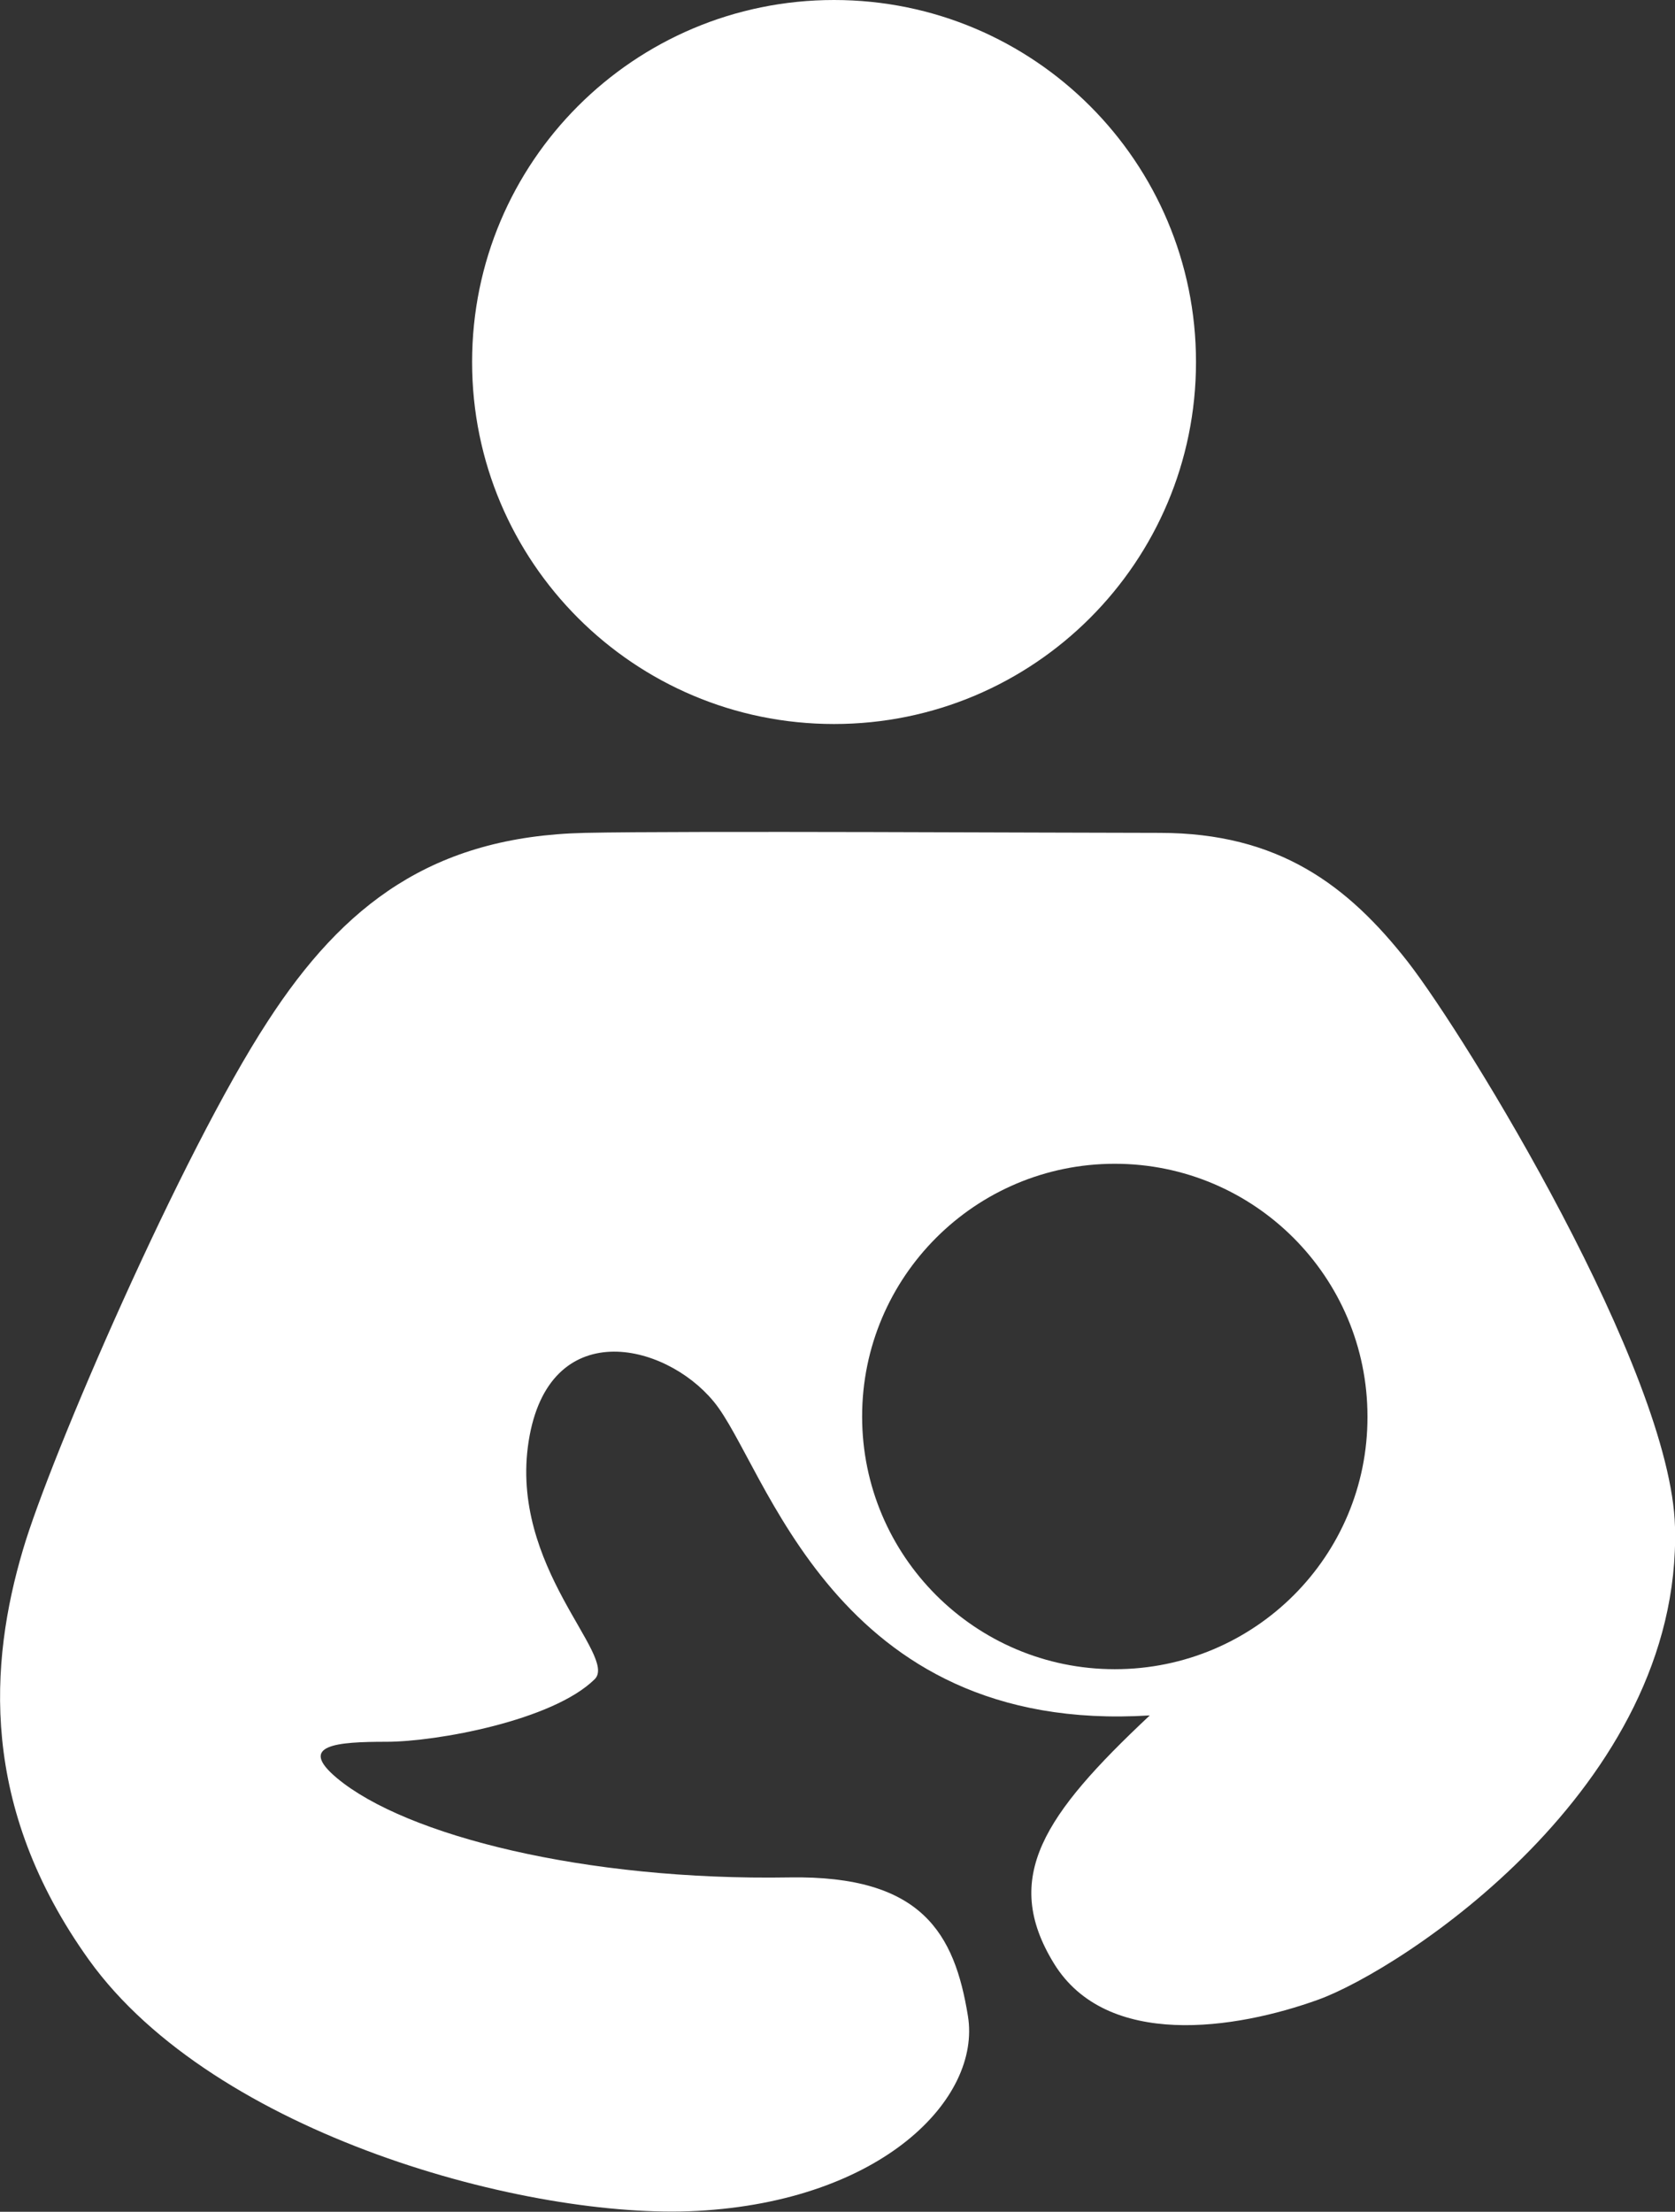 <?xml version="1.0" encoding="utf-8"?>
<!-- Generator: Adobe Illustrator 23.0.6, SVG Export Plug-In . SVG Version: 6.00 Build 0)  -->
<svg version="1.1" id="Layer_1" xmlns="http://www.w3.org/2000/svg" xmlns:xlink="http://www.w3.org/1999/xlink" x="0px" y="0px"
	 viewBox="0 0 387.8 512" style="enable-background:new 0 0 387.8 512;" xml:space="preserve">
<rect x="0" y="0" width="387.8" height="512" fill="#333333" stroke="none"/>
<style type="text/css">
	.st0{fill:#FFFFFF;}
</style>
<title>program-maternal-health-initiative</title>
<path class="st0" d="M276.9,83.8c0,46.3-37.5,83.8-83.8,83.8s-83.8-37.5-83.8-83.8S146.8,0,193.1,0c0,0,0,0,0,0
	C239.4,0,276.9,37.5,276.9,83.8z"/>
<path class="st0" d="M325.9,222.6c-13.8-17.6-29.8-29.8-57.4-29.8c-22.2,0-110.2-0.5-133.1,0c-35.2,0.8-55.9,16.6-73.4,43.6
	C42,267,11.6,337.3,5.3,358.8c-7.7,26-10.2,59.3,15.3,94.9c29.1,40.5,101.8,60.2,140.8,58.1c42.8-2.3,65.8-26,62.7-45.1
	c-3.1-19.1-10.6-32.6-41.3-32.1c-47.4,0.8-88.9-9.7-104.8-23c-9.2-7.7,0-8.4,11.5-8.4s38.5-4.9,48.2-14.5c5.4-5.4-19.9-26-15.3-55.1
	s31.4-23,42.8-9.2c12.2,14.6,27.5,77.3,101,72.7c-24.5,23-34.4,37.5-22.2,57.4s42.1,15.3,61.2,8.4c19.1-6.9,84.2-49,82.6-109.4
	C386.9,317.5,339.6,240.2,325.9,222.6z M258.1,386.4c-32.3,0-58.5-26.2-58.5-58.5s26.2-58.5,58.5-58.5s58.5,26.2,58.5,58.5
	c0,0,0,0,0,0C316.7,360.2,290.5,386.4,258.1,386.4z"/>
</svg>
